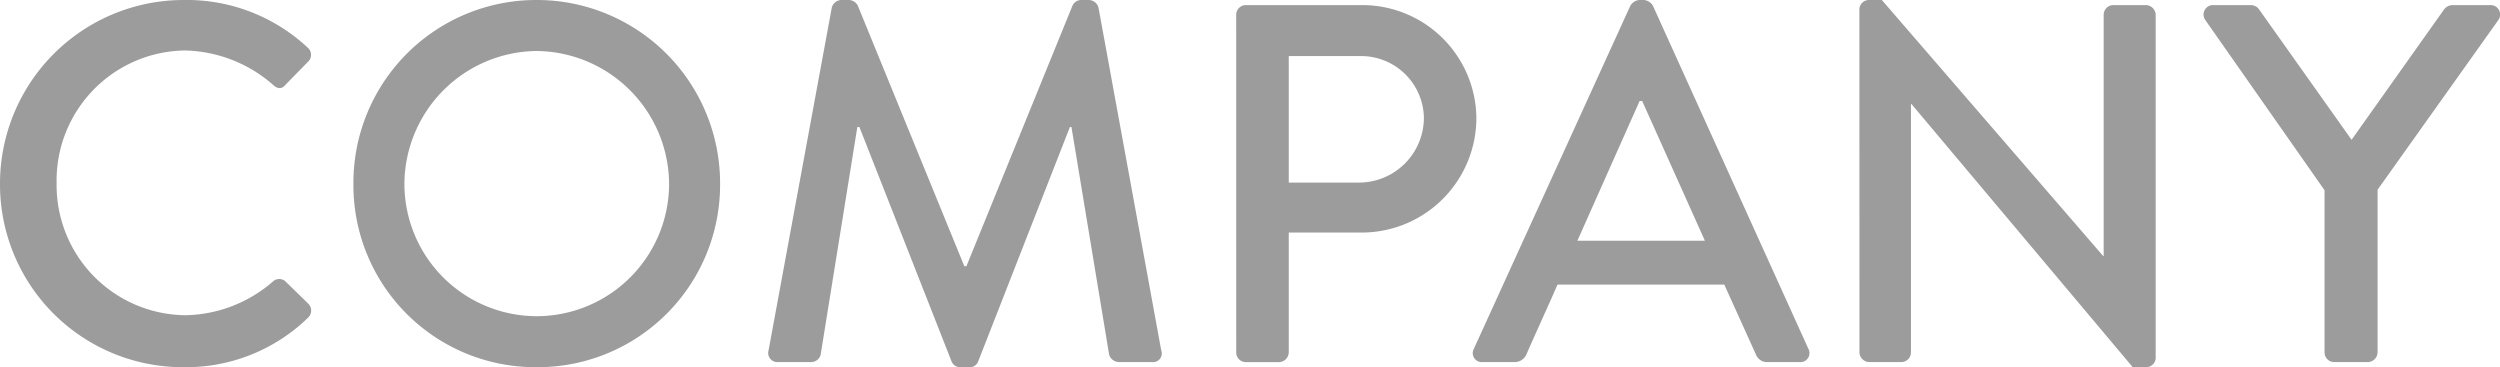 <svg xmlns="http://www.w3.org/2000/svg" width="240.205" height="35.28" viewBox="0 0 240.205 35.28">
  <path id="company" d="M2.254-17.1A17.567,17.567,0,0,0,19.943.49,16.817,16.817,0,0,0,31.85-4.263.933.933,0,0,0,31.9-5.586l-2.254-2.2a.9.9,0,0,0-1.176.049,13.123,13.123,0,0,1-8.428,3.234A12.5,12.5,0,0,1,7.693-17.2a12.5,12.5,0,0,1,12.3-12.74,13.28,13.28,0,0,1,8.477,3.283c.441.441.882.441,1.225,0l2.156-2.2a.911.911,0,0,0-.049-1.372A17.01,17.01,0,0,0,19.943-34.79,17.65,17.65,0,0,0,2.254-17.1Zm33.957,0A17.484,17.484,0,0,0,53.8.49,17.525,17.525,0,0,0,71.442-17.1,17.608,17.608,0,0,0,53.8-34.79,17.567,17.567,0,0,0,36.211-17.1Zm4.9,0A12.842,12.842,0,0,1,53.8-29.89,12.851,12.851,0,0,1,66.542-17.1,12.736,12.736,0,0,1,53.8-4.41,12.725,12.725,0,0,1,41.111-17.1ZM76.1-1.127A.879.879,0,0,0,77.028,0h3.185A.954.954,0,0,0,81.1-.686l3.528-21.9h.2L93.688-.049a.88.88,0,0,0,.833.539H95.4a.833.833,0,0,0,.833-.539l8.82-22.54h.147l3.626,21.9A1.018,1.018,0,0,0,109.76,0h3.185a.835.835,0,0,0,.882-1.127L107.8-34.055a.989.989,0,0,0-.882-.735h-.784a.934.934,0,0,0-.833.539L95.109-9.212h-.2L84.672-34.251a1,1,0,0,0-.833-.539h-.784a.989.989,0,0,0-.882.735Zm44.933.2a.93.93,0,0,0,.931.931h3.185a.964.964,0,0,0,.931-.931V-12.446h7.1a11.021,11.021,0,0,0,10.927-11.025A10.959,10.959,0,0,0,133.133-34.3H121.961a.93.93,0,0,0-.931.931Zm5.047-16.317V-29.4h6.762a6.039,6.039,0,0,1,6.223,5.88,6.242,6.242,0,0,1-6.223,6.272ZM144.7,0h3.087a1.232,1.232,0,0,0,1.127-.735c.98-2.254,2.009-4.459,2.989-6.713h16.023l3.038,6.713A1.142,1.142,0,0,0,172.088,0h3.087a.865.865,0,0,0,.833-1.274L161.063-34.251a1.146,1.146,0,0,0-.833-.539h-.49a1.146,1.146,0,0,0-.833.539L143.864-1.274A.865.865,0,0,0,144.7,0Zm9.114-11.662,5.978-13.426h.245l6.027,13.426Zm27.1,10.731a.964.964,0,0,0,.931.931h3.087a.93.93,0,0,0,.931-.931V-24.794h.049L207.172.49h1.274a.921.921,0,0,0,.931-.882V-33.369a.964.964,0,0,0-.931-.931H205.31a.93.93,0,0,0-.931.931v23.177h-.049l-21.266-24.6h-1.225a.921.921,0,0,0-.931.882Zm44.688,0a.93.93,0,0,0,.931.931h3.234a.964.964,0,0,0,.931-.931V-16.562l11.613-16.317a.907.907,0,0,0-.784-1.421h-3.675a1.057,1.057,0,0,0-.784.441l-8.869,12.5-8.869-12.5a.974.974,0,0,0-.784-.441h-3.626a.907.907,0,0,0-.784,1.421L225.6-16.513Z" transform="translate(-2.254 34.79)" fill="#9c9c9c"/>
</svg>
